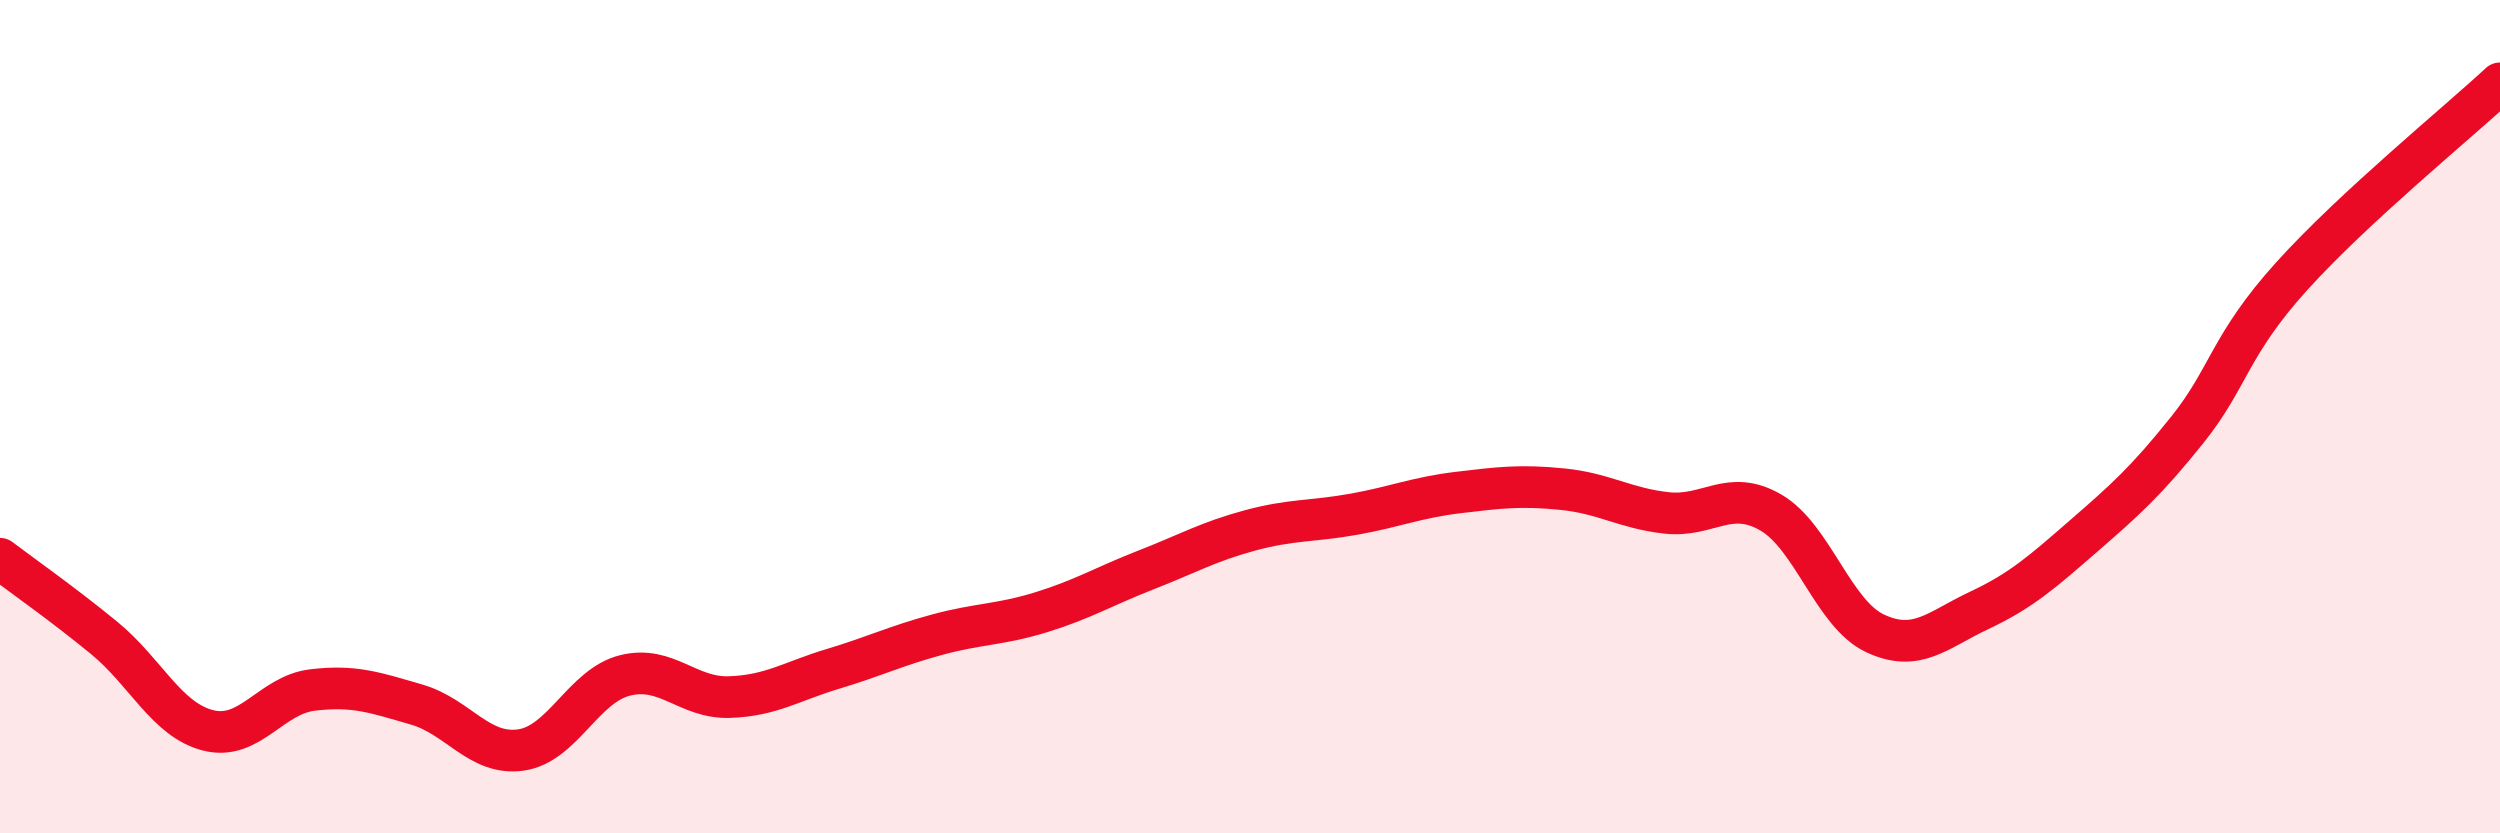 
    <svg width="60" height="20" viewBox="0 0 60 20" xmlns="http://www.w3.org/2000/svg">
      <path
        d="M 0,13.41 C 0.5,13.79 1.5,14.49 2.5,15.31 C 3.5,16.13 4,17.28 5,17.53 C 6,17.78 6.5,16.68 7.5,16.56 C 8.5,16.44 9,16.62 10,16.91 C 11,17.2 11.5,18.14 12.5,18 C 13.5,17.86 14,16.46 15,16.21 C 16,15.96 16.5,16.76 17.5,16.73 C 18.5,16.7 19,16.35 20,16.05 C 21,15.75 21.5,15.5 22.5,15.23 C 23.5,14.96 24,15 25,14.69 C 26,14.38 26.5,14.07 27.5,13.68 C 28.5,13.29 29,13 30,12.73 C 31,12.46 31.5,12.52 32.5,12.34 C 33.5,12.16 34,11.94 35,11.82 C 36,11.7 36.5,11.64 37.5,11.74 C 38.5,11.84 39,12.2 40,12.31 C 41,12.42 41.5,11.72 42.5,12.3 C 43.5,12.88 44,14.73 45,15.2 C 46,15.67 46.5,15.12 47.5,14.65 C 48.5,14.18 49,13.74 50,12.87 C 51,12 51.5,11.56 52.5,10.31 C 53.5,9.06 53.5,8.29 55,6.63 C 56.5,4.97 59,2.93 60,2L60 20L0 20Z"
        fill="#EB0A25"
        opacity="0.1"
        stroke-linecap="round"
        stroke-linejoin="round"
      />
      <path
        d="M 0,13.41 C 0.5,13.79 1.5,14.49 2.5,15.31 C 3.5,16.13 4,17.28 5,17.53 C 6,17.78 6.5,16.68 7.5,16.56 C 8.5,16.44 9,16.62 10,16.91 C 11,17.2 11.5,18.14 12.5,18 C 13.5,17.86 14,16.46 15,16.21 C 16,15.96 16.5,16.76 17.5,16.73 C 18.5,16.7 19,16.35 20,16.05 C 21,15.75 21.5,15.5 22.5,15.23 C 23.5,14.96 24,15 25,14.69 C 26,14.38 26.5,14.07 27.5,13.68 C 28.5,13.29 29,13 30,12.73 C 31,12.46 31.5,12.52 32.5,12.34 C 33.5,12.16 34,11.94 35,11.82 C 36,11.7 36.5,11.64 37.5,11.74 C 38.5,11.84 39,12.2 40,12.31 C 41,12.42 41.5,11.72 42.5,12.3 C 43.5,12.88 44,14.73 45,15.2 C 46,15.67 46.5,15.12 47.5,14.65 C 48.5,14.18 49,13.74 50,12.87 C 51,12 51.5,11.56 52.5,10.31 C 53.5,9.06 53.5,8.29 55,6.63 C 56.5,4.97 59,2.93 60,2"
        stroke="#EB0A25"
        stroke-width="1"
        fill="none"
        stroke-linecap="round"
        stroke-linejoin="round"
      />
    </svg>
  